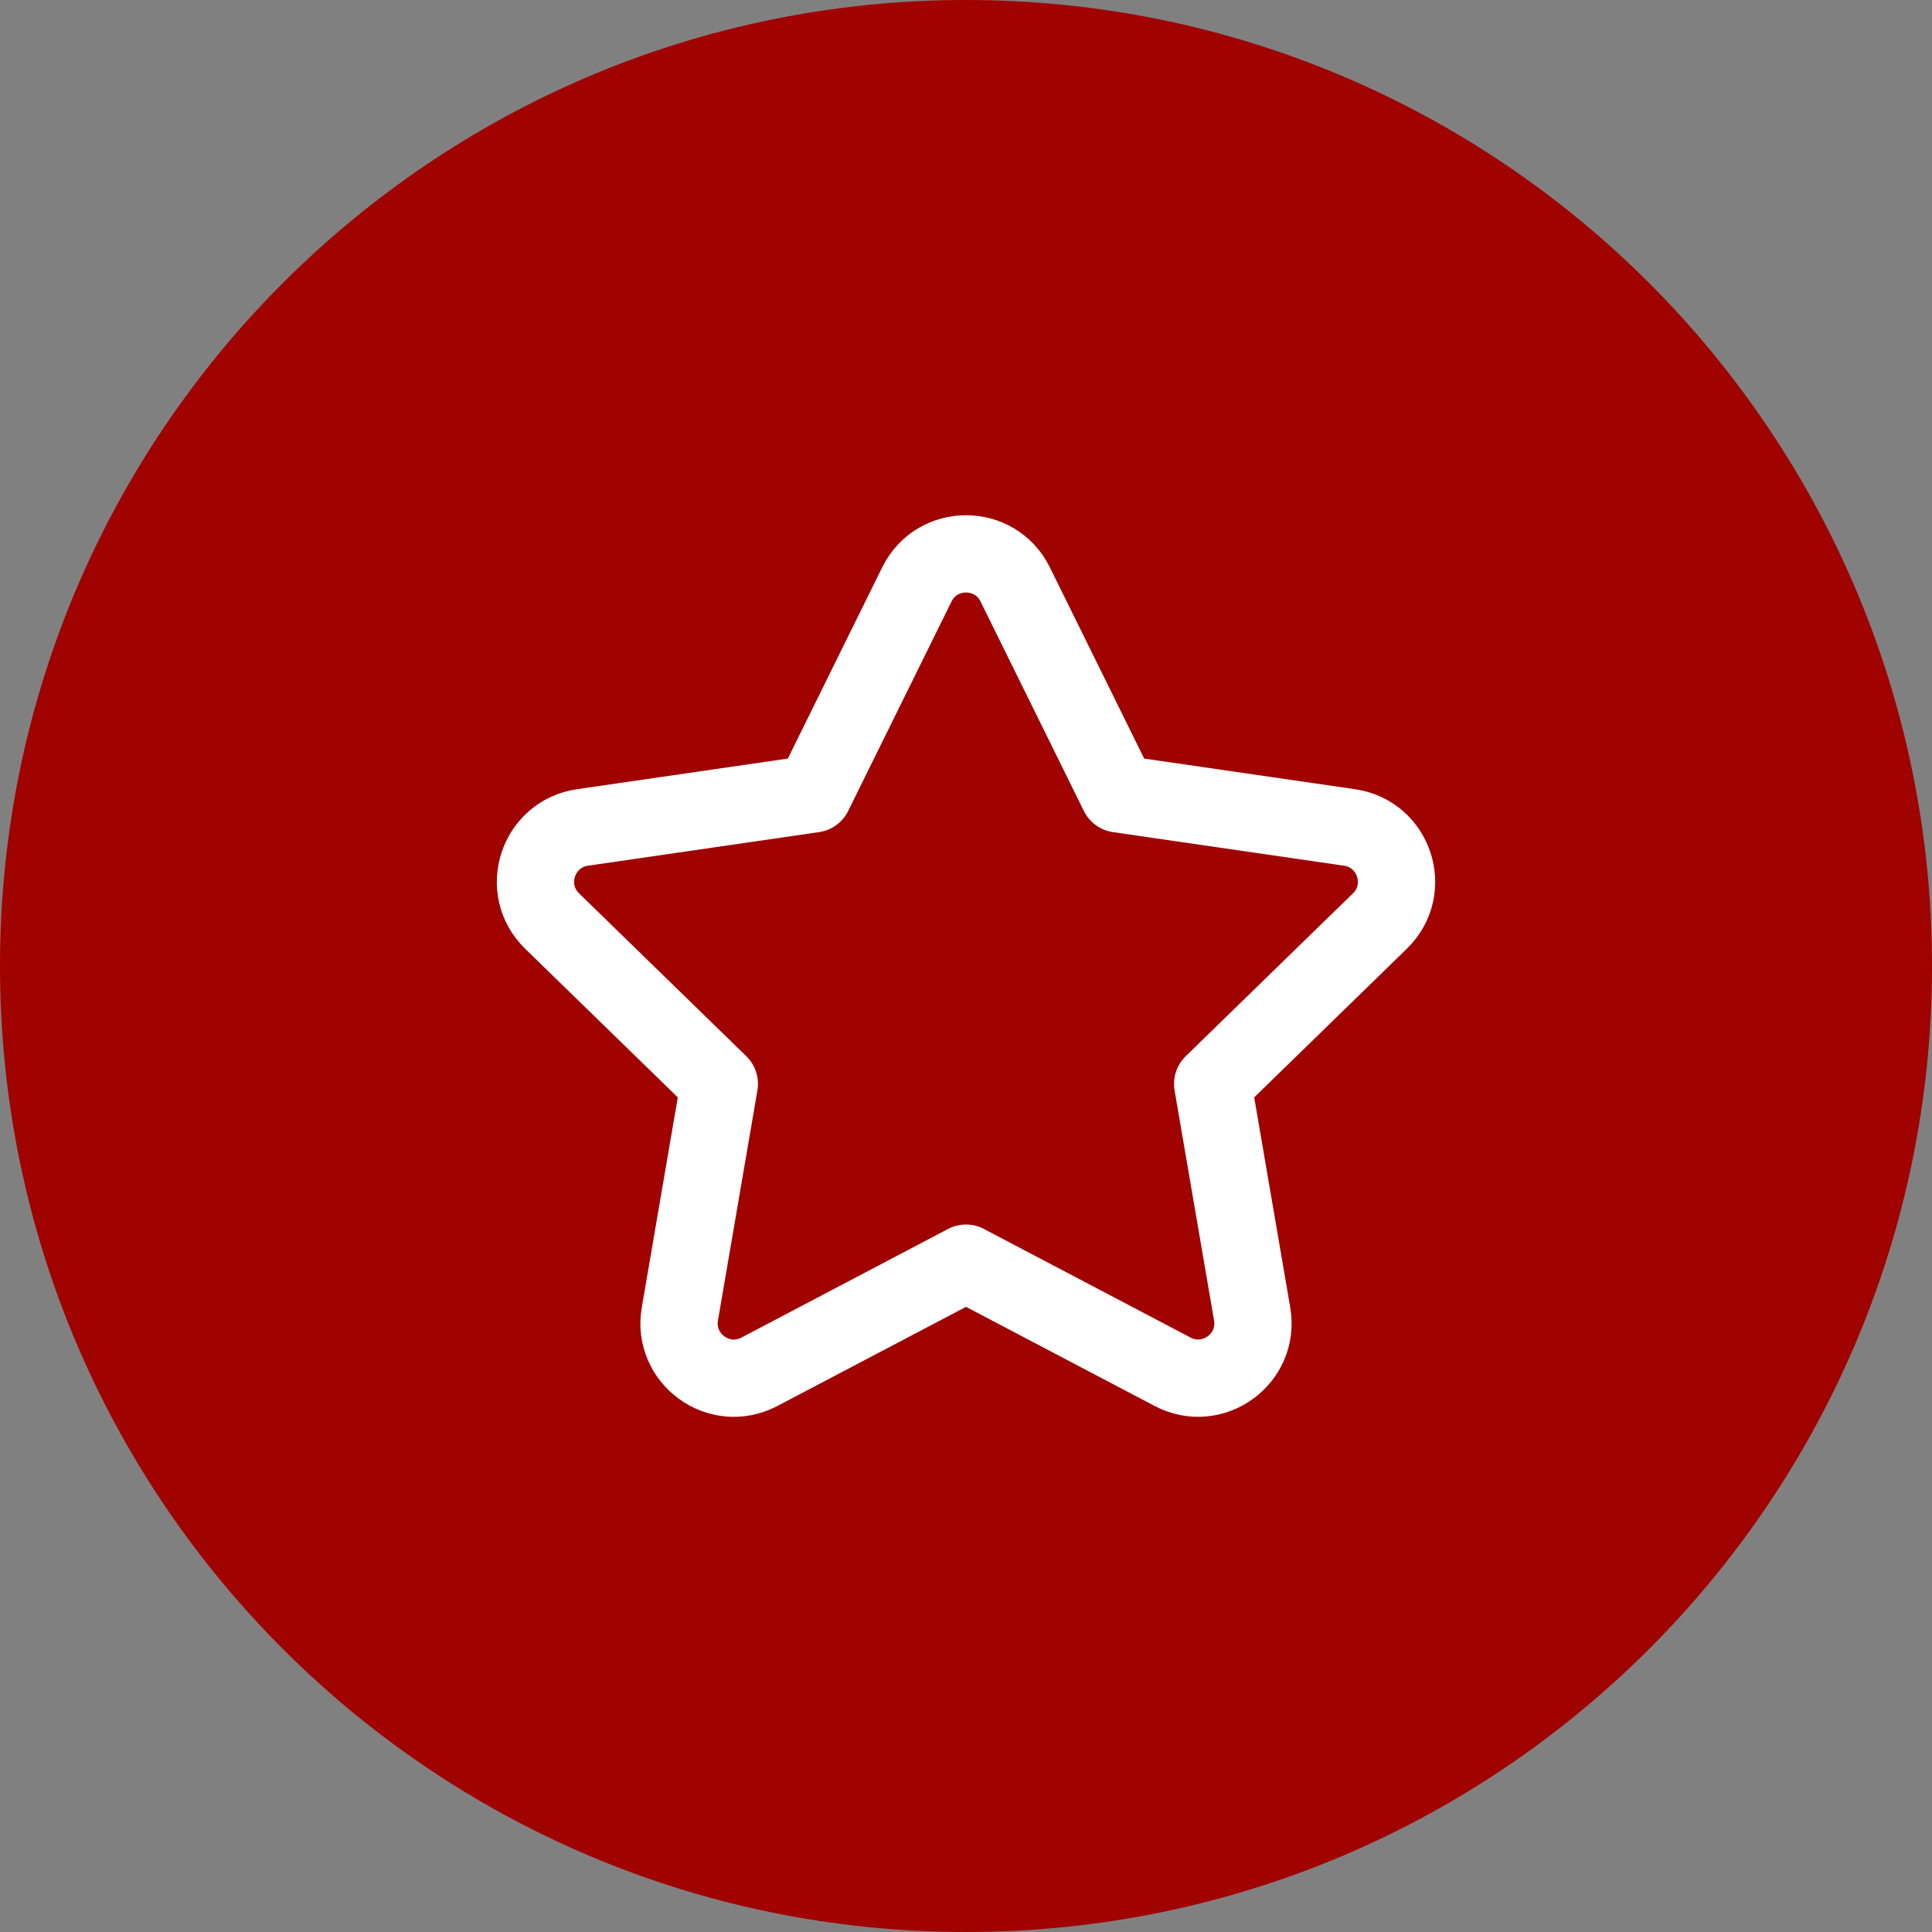 <svg width="100" height="100" viewBox="0 0 100 100" fill="none" xmlns="http://www.w3.org/2000/svg">
<rect x="0" y="0" width="100" height="100" fill="#808080" stroke="none"/>
<path d="M0 50C0 22.386 22.386 0 50 0C77.614 0 100 22.386 100 50C100 77.614 77.614 100 50 100C22.386 100 0 77.614 0 50Z" fill="#A00200"/>
<g clip-path="url(#clip0_614_619)">
<path d="M49.998 65.381L60.694 71.003C62.776 72.096 65.208 70.328 64.811 68.011L62.768 56.101L71.424 47.672C73.11 46.029 72.182 43.168 69.851 42.829L57.894 41.091L52.547 30.251C51.507 28.141 48.496 28.141 47.456 30.251L42.107 41.091L30.15 42.829C27.822 43.168 26.891 46.029 28.576 47.672L37.232 56.101L35.19 68.011C34.792 70.328 37.224 72.099 39.307 71.003L50.003 65.381H49.998Z" stroke="white" stroke-width="4" stroke-linecap="round" stroke-linejoin="round"/>
</g>
<defs>
<clipPath id="clip0_614_619">
<rect width="64" height="64" fill="white" transform="translate(18 18)"/>
</clipPath>
</defs>
</svg>

